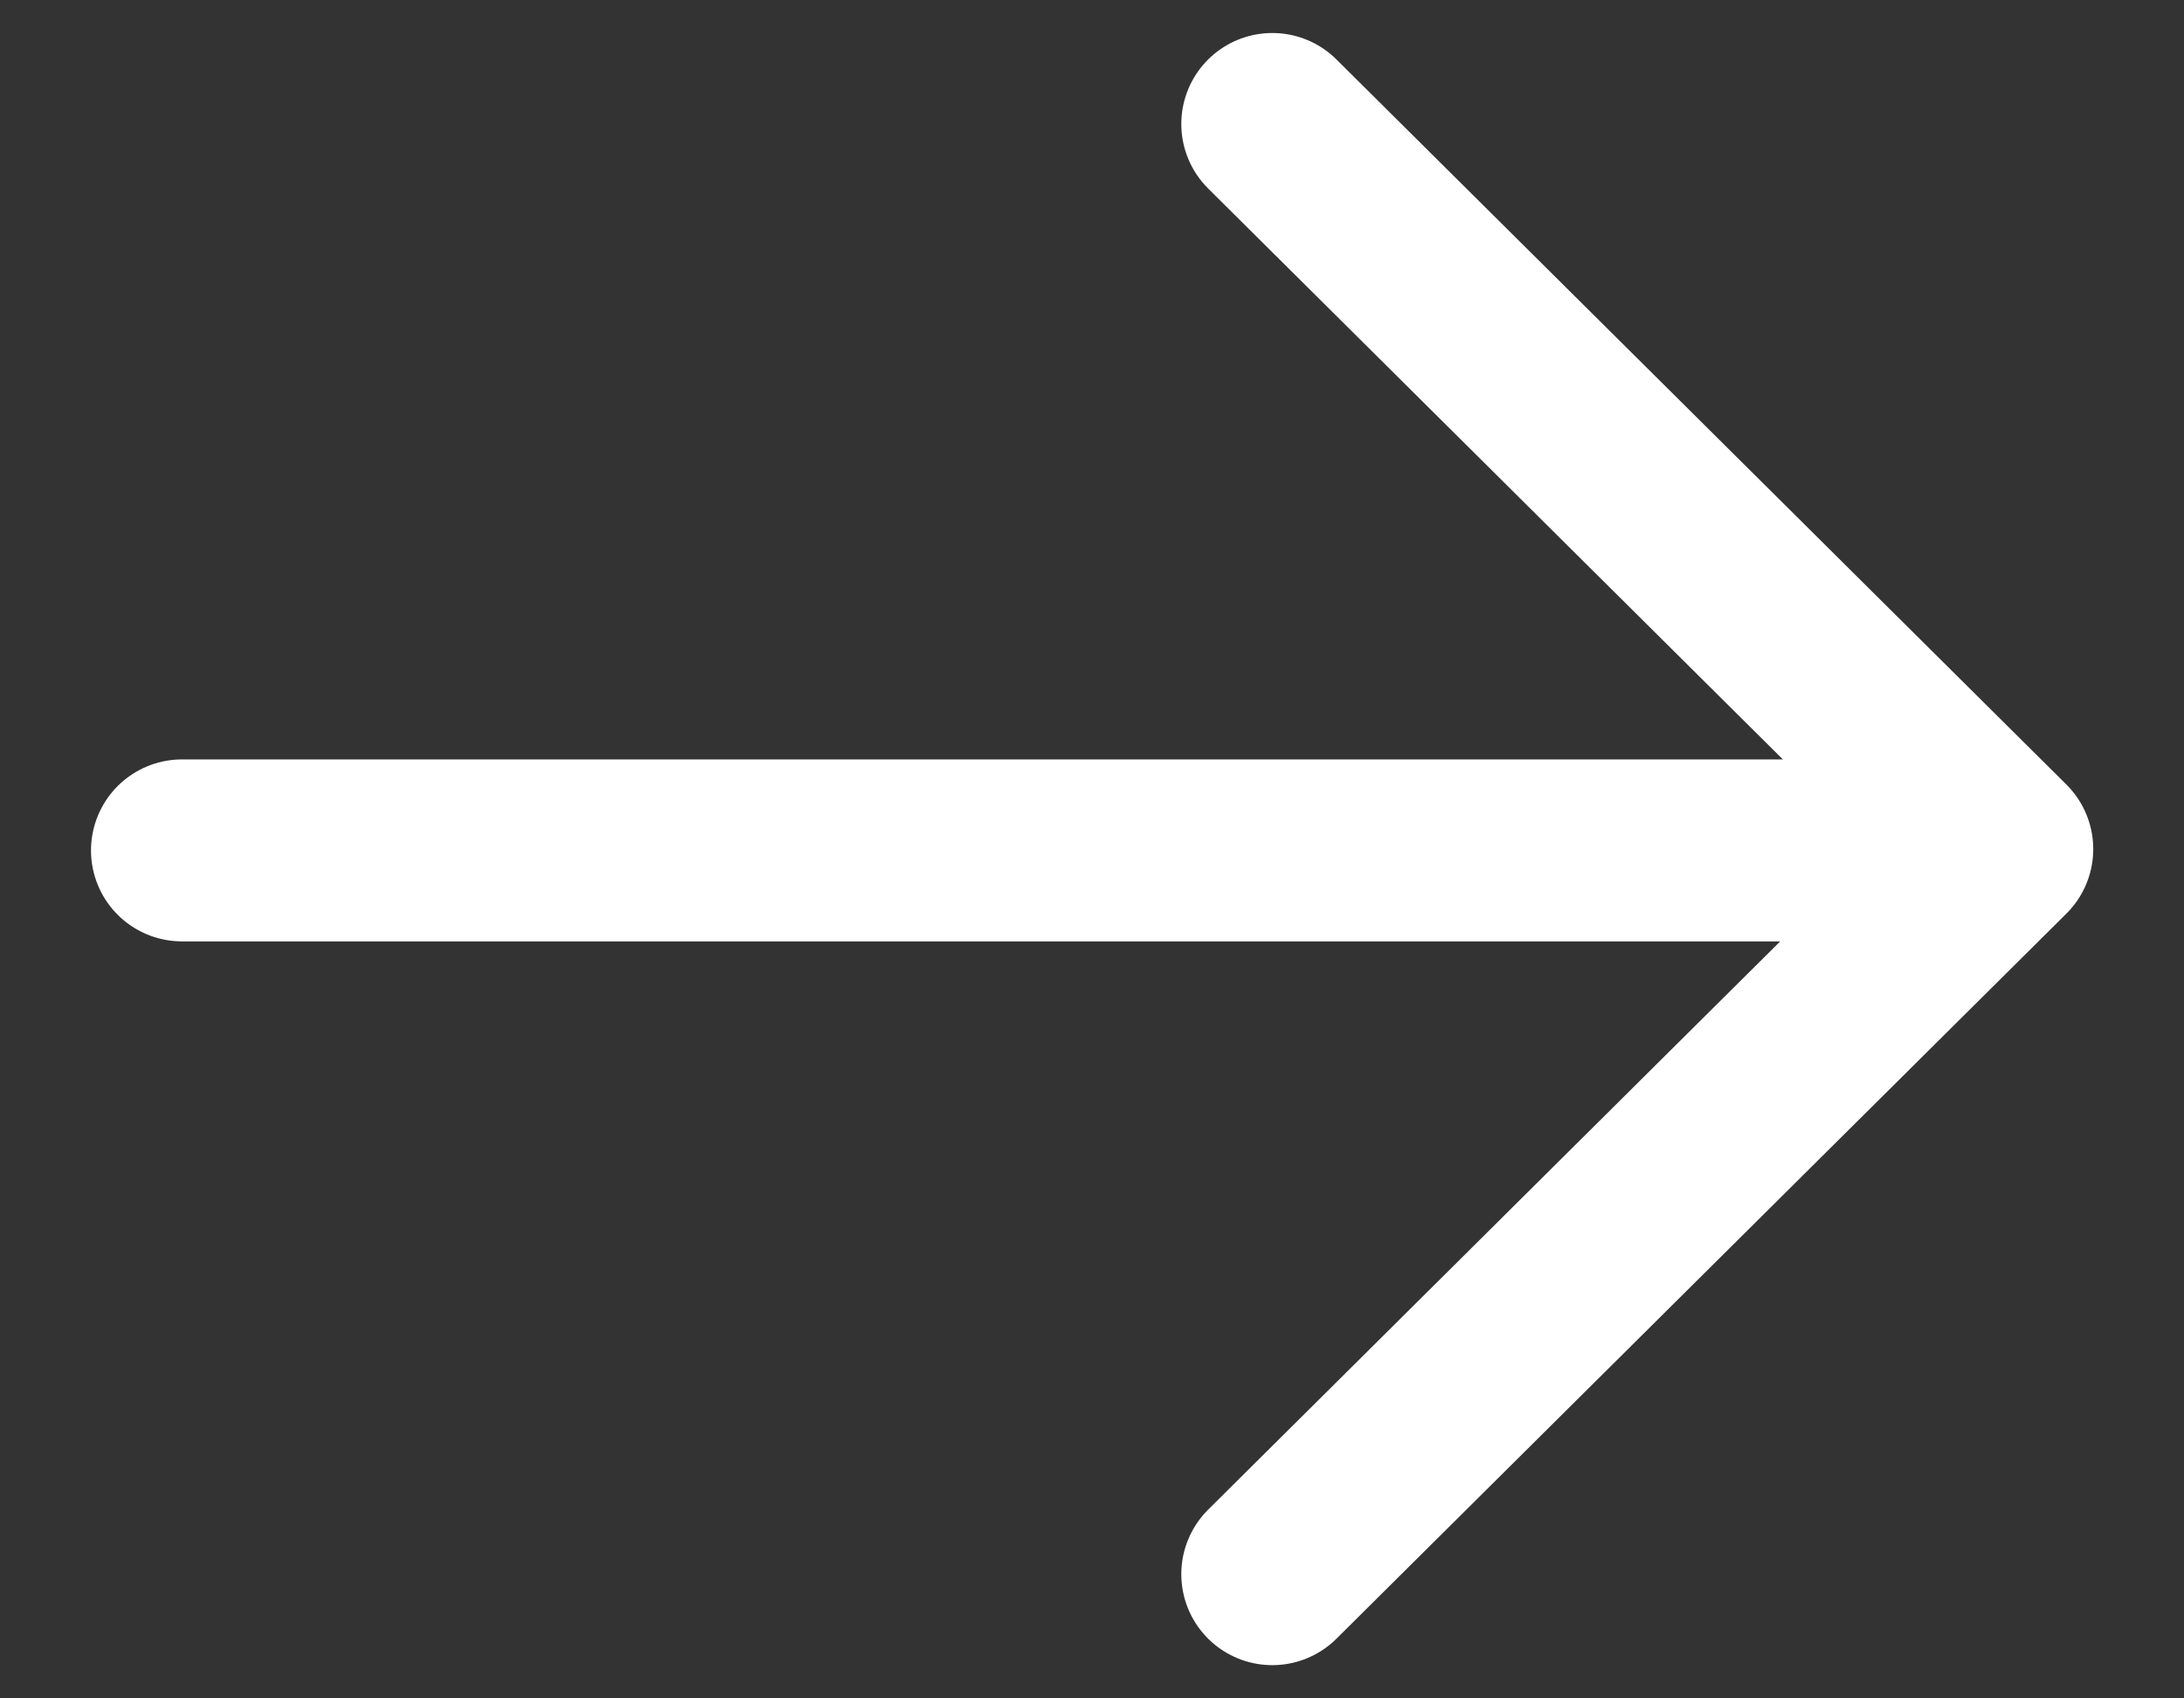 <svg width="18" height="14" viewBox="0 0 18 14" fill="none" xmlns="http://www.w3.org/2000/svg"><rect x="0" y="0" width="18" height="14" fill="#333333" stroke="none"/><path d="M16.49 7.01H1.5M10.486 1.022l6.016 5.977-6.016 5.977" stroke="#fff" stroke-width="1.5" stroke-linecap="round" stroke-linejoin="round"/></svg>